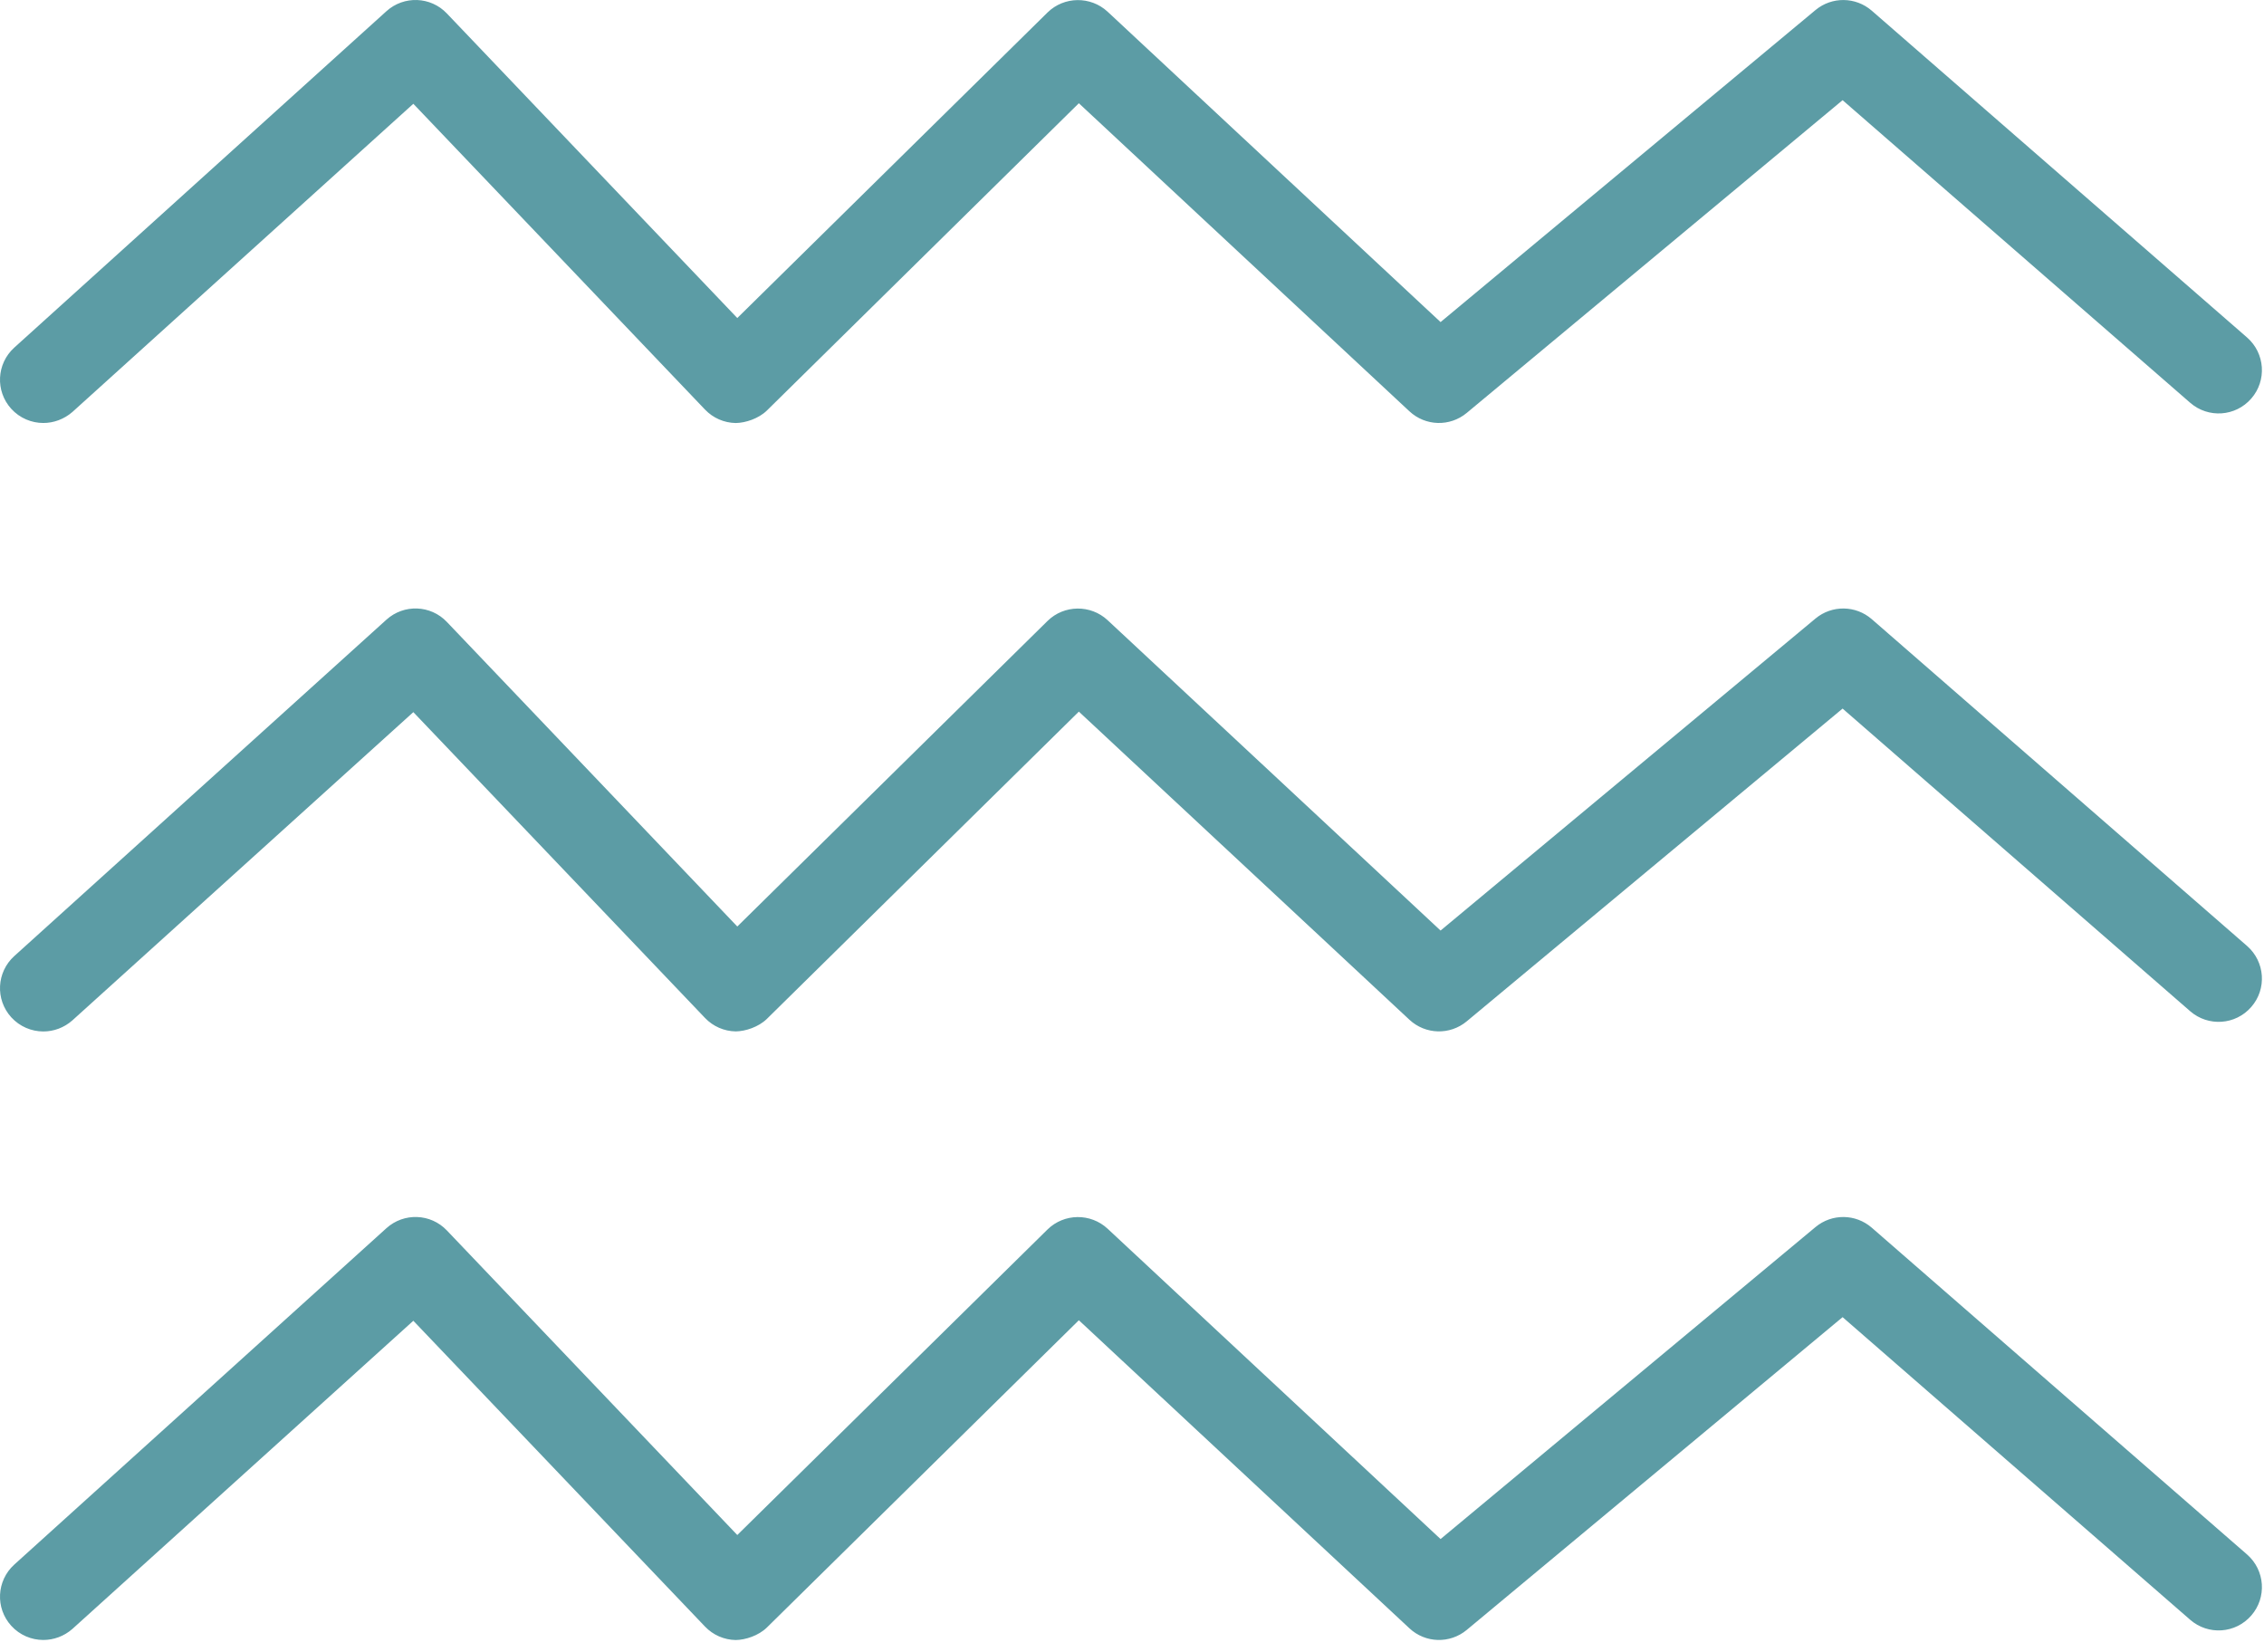 <svg width="74" height="54" viewBox="0 0 74 54" fill="none" xmlns="http://www.w3.org/2000/svg">
<path d="M1.416 53.597C1.03 53.597 0.646 53.44 0.367 53.133C-0.159 52.553 -0.114 51.66 0.466 51.134L12.631 40.139C13.201 39.625 14.077 39.656 14.606 40.213L24.099 50.167L34.24 40.18C34.782 39.65 35.648 39.642 36.201 40.155L47.086 50.299L59.34 40.103C59.877 39.656 60.653 39.667 61.178 40.122L73.447 50.804C74.036 51.318 74.097 52.21 73.584 52.798C73.069 53.391 72.176 53.45 71.587 52.937L60.226 43.047L47.941 53.269C47.39 53.726 46.59 53.703 46.069 53.217L35.263 43.148L25.063 53.193C24.792 53.456 24.363 53.596 24.047 53.599C23.667 53.593 23.307 53.435 23.044 53.16L13.51 43.165L2.369 53.234C2.095 53.476 1.754 53.597 1.416 53.597ZM1.416 33.71C1.03 33.71 0.646 33.552 0.367 33.246C-0.159 32.665 -0.114 31.772 0.466 31.247L12.631 20.252C13.201 19.737 14.077 19.769 14.606 20.326L24.099 30.28L34.24 20.293C34.782 19.762 35.648 19.755 36.201 20.267L47.086 30.412L59.34 20.215C59.877 19.769 60.653 19.78 61.178 20.234L73.447 30.916C74.036 31.431 74.097 32.323 73.584 32.909C73.069 33.502 72.176 33.56 71.587 33.048L60.226 23.158L47.941 33.379C47.39 33.837 46.59 33.813 46.069 33.328L35.263 23.257L25.063 33.302C24.792 33.565 24.363 33.705 24.047 33.708C23.667 33.702 23.307 33.545 23.044 33.269L13.51 23.274L2.369 33.345C2.095 33.589 1.754 33.71 1.416 33.71ZM1.416 13.824C1.03 13.824 0.646 13.666 0.367 13.36C-0.159 12.779 -0.114 11.886 0.466 11.361L12.631 0.366C13.201 -0.149 14.077 -0.117 14.606 0.44L24.099 10.394L34.24 0.407C34.782 -0.123 35.648 -0.131 36.201 0.381L47.086 10.526L59.34 0.329C59.877 -0.117 60.653 -0.106 61.178 0.348L73.447 11.03C74.036 11.545 74.097 12.437 73.584 13.025C73.069 13.618 72.176 13.676 71.587 13.163L60.226 3.274L47.941 13.495C47.39 13.953 46.59 13.929 46.069 13.443L35.263 3.374L25.063 13.42C24.792 13.682 24.363 13.822 24.047 13.825C23.667 13.819 23.307 13.662 23.044 13.386L13.51 3.392L2.369 13.462C2.095 13.701 1.754 13.824 1.416 13.824Z" fill="#5C9CA5"/>
</svg>

